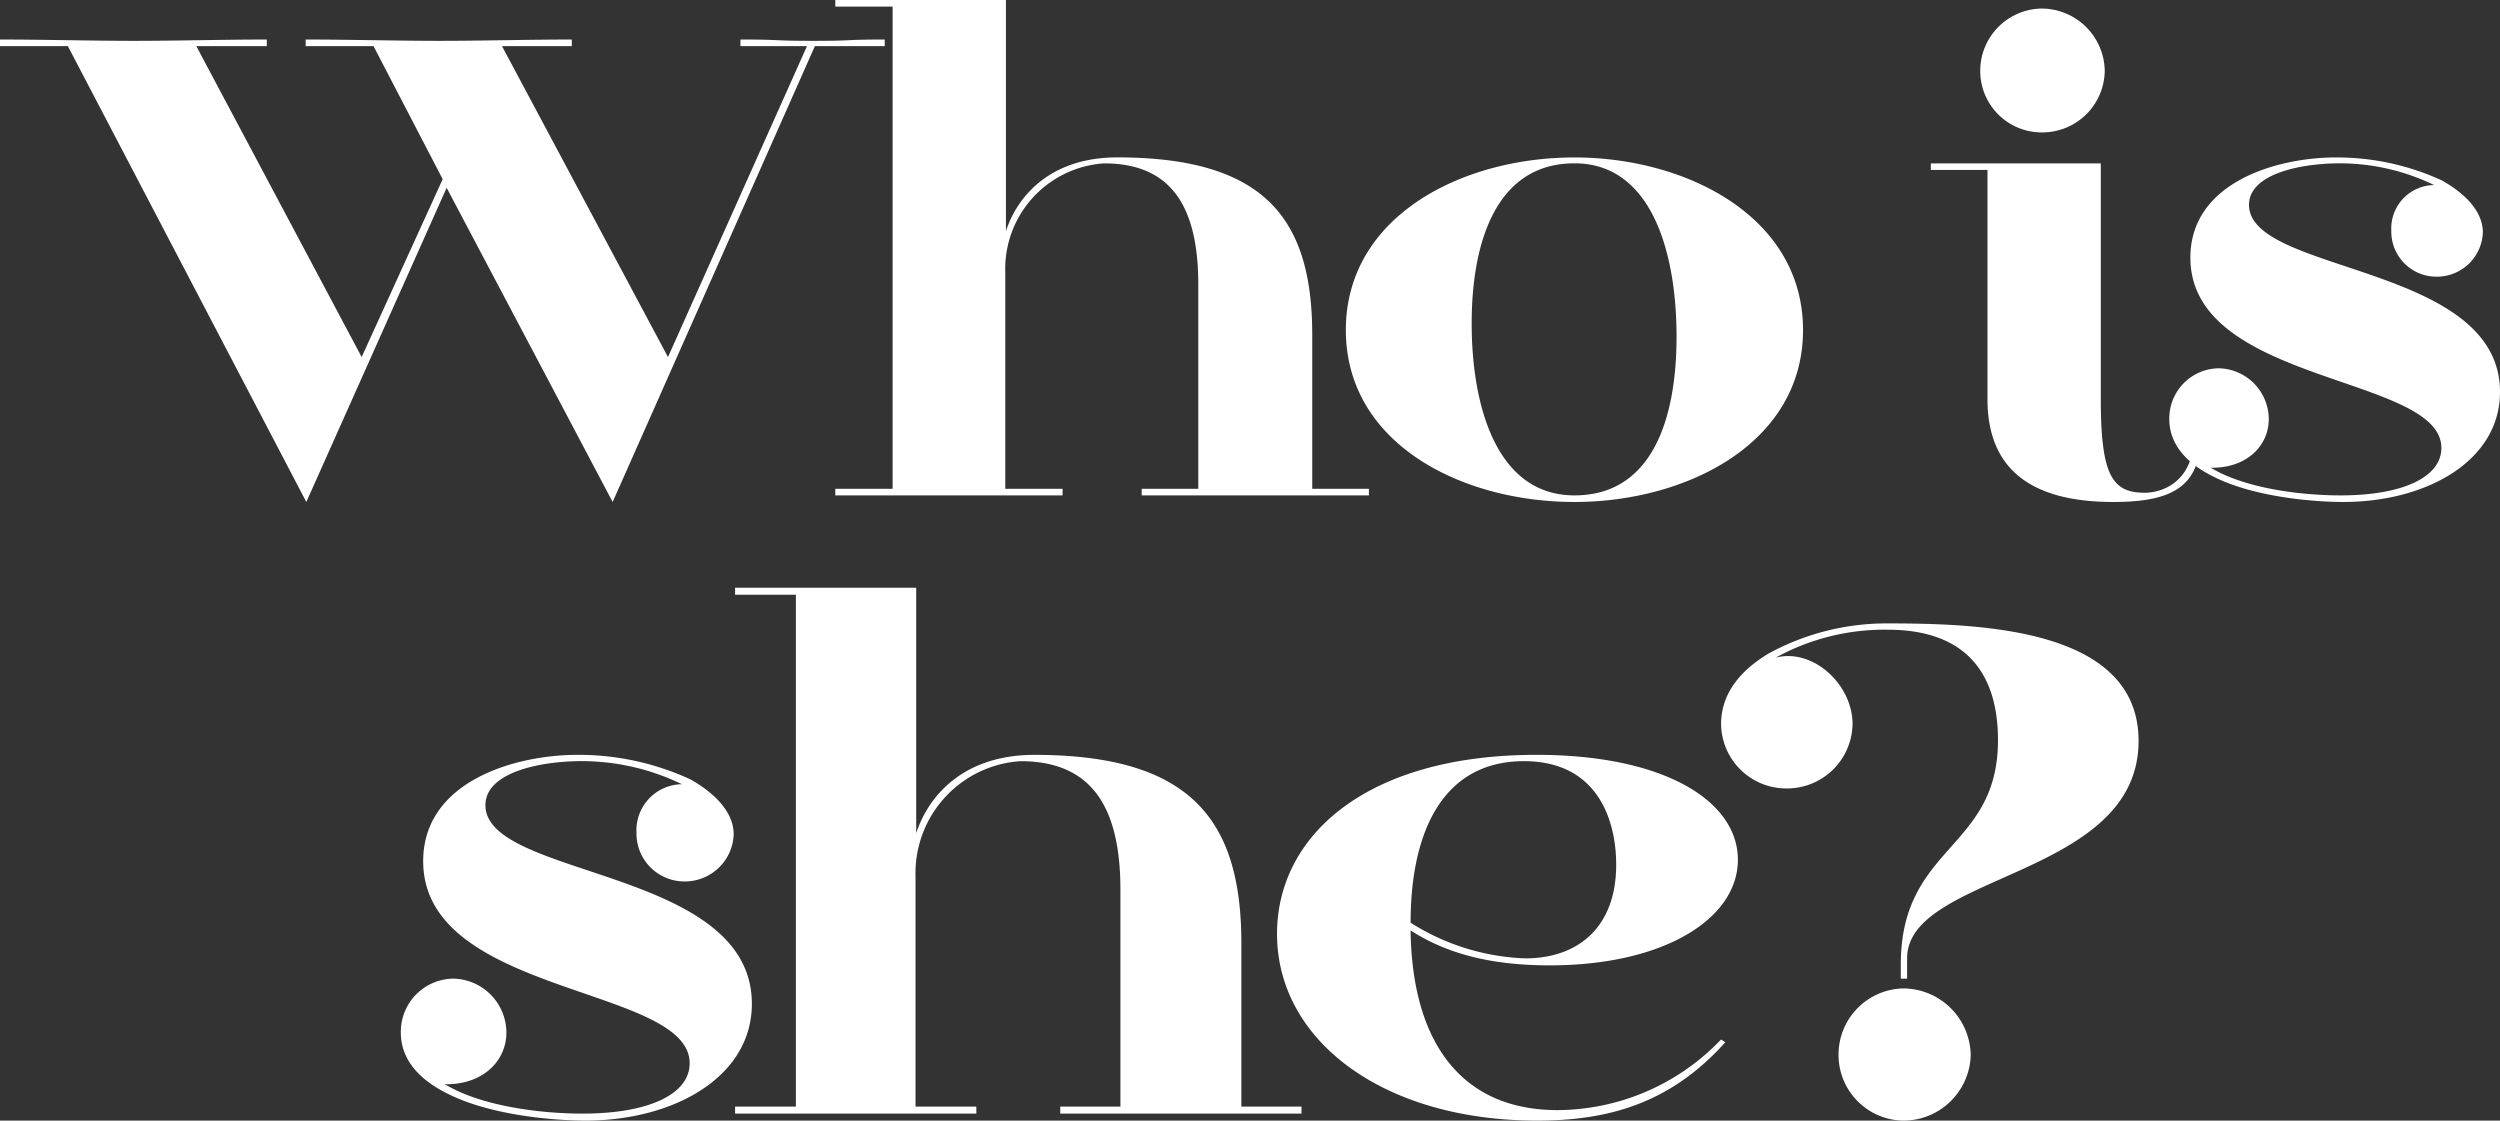 <svg xmlns="http://www.w3.org/2000/svg" width="246.675" height="110.57" viewBox="0 0 246.675 110.57">
  <rect x="0" y="0" width="246.675" height="110.57" fill="#333333" stroke="none"/>
  <g id="グループ_403" data-name="グループ 403" transform="translate(-4489.35 -997.12)">
    <path id="パス_1199" data-name="パス 1199" d="M7.245-2.9c3.726.069,6.072-2.277,6.072-5.106a5.347,5.347,0,0,0-5.244-5.313A5.243,5.243,0,0,0,2.9-8c0,2.9,2.139,4.83,4.692,6.072C11.868.207,18.147.69,21.114.69c8.694,0,16.422-4.278,16.422-11.523,0-13.455-26.289-12.351-26.289-19.6,0-3.243,5.382-4.347,9.522-4.347A22.662,22.662,0,0,1,30.636-32.5a4.544,4.544,0,0,0-4.485,4.761,4.728,4.728,0,0,0,4.692,4.83,4.823,4.823,0,0,0,4.9-4.623c0-2.346-2.07-4.209-4.278-5.451A26.342,26.342,0,0,0,20.355-35.4c-6.348,0-15.249,2.691-15.249,10.488C5.106-11.592,31.4-12.627,31.4-4.968,31.4-1.932,27.393,0,20.838,0,16.56,0,10.764-.759,7.245-2.9ZM91.77,0V-.69H85.836V-16.767c0-12.075-4.83-18.63-20.424-18.63-6.9,0-10.419,3.933-11.661,7.728V-51.888H35.88v.69h6V-.69h-6V0H59.685V-.69h-6v-22.7a11.076,11.076,0,0,1,10.35-11.385c7.107,0,9.867,4.623,9.867,12.7V-.69H67.965V0Zm24.495-14.628c11.316,0,18.561-4.623,18.561-10.419S127.581-35.4,114.954-35.4c-16.9,0-25.6,8.073-25.6,17.664C89.355-7.245,99.774.69,115.023.69c6.969,0,13.11-1.656,18.561-7.728l-.414-.276A22.445,22.445,0,0,1,117.024-.345c-9.315,0-14.352-6.486-14.49-17.733C106.26-15.663,110.745-14.628,116.265-14.628Zm-2.553-20.148c7.452,0,9.108,6.072,9.108,10.212,0,6.21-3.795,9.246-8.97,9.246a22.561,22.561,0,0,1-11.316-3.519C102.534-28.014,105.846-34.776,113.712-34.776Zm37.812,21.459v-2c0-8.418,22.839-7.935,22.839-21.459,0-11.04-15.318-11.592-24.771-11.592a24.286,24.286,0,0,0-11.73,2.967c-2.76,1.656-4.692,3.933-4.692,6.969a6.435,6.435,0,0,0,6.417,6.348,6.467,6.467,0,0,0,6.555-6.348c0-3.933-3.933-7.521-7.59-6.555a22.229,22.229,0,0,1,11.04-2.76c8.142,0,10.9,4.761,10.9,10.9,0,10.833-9.591,10.35-9.591,22.149v1.38ZM151.11.69A6.647,6.647,0,0,0,157.8-5.727a6.685,6.685,0,0,0-6.693-6.624,6.528,6.528,0,0,0-6.348,6.624A6.481,6.481,0,0,0,151.11.69Z" transform="translate(4526 1107)" fill="#fff"/>
    <path id="パス_1200" data-name="パス 1200" d="M59.8.65,79.755-44.33h6.89v-.65c-4.355,0-2.665.13-7.02.13s-2.795-.13-7.215-.13v.65h6.565L65.26-13.65,48.88-44.33h6.89v-.65c-4.42,0-8.71.13-13.065.13s-8.775-.13-13.195-.13v.65h6.695L43.03-31.2,35.035-13.65,18.72-44.33h6.955v-.65c-4.42,0-8.71.13-13.13.13-4.355,0-8.775-.13-13.2-.13v.65h6.7L29.575.65l13.845-31ZM134.42,0V-.65h-5.59V-15.8c0-11.375-4.55-17.55-19.24-17.55-6.5,0-9.815,3.7-10.985,7.28V-48.88H81.77v.65h5.655V-.65H81.77V0h22.425V-.65H98.54V-22.035a10.434,10.434,0,0,1,9.75-10.725c6.695,0,9.295,4.355,9.295,11.96V-.65H112V0Zm42.835-16.315c0-11.18-11.505-17.03-22.555-17.03-11.18,0-22.555,5.85-22.555,17.03S143.52.65,154.7.65C165.75.65,177.255-5.135,177.255-16.315ZM154.7,0c-7.67,0-10.14-8.775-10.14-16.965,0-8.125,2.47-15.8,10.14-15.8s10.075,8.905,10.075,17.1C164.775-7.54,162.37,0,154.7,0Zm40.755-32.11V-9.49c0,7.15,4.615,10.14,12.415,10.14,5.915,0,8.645-1.56,8.645-6.76V-6.5h-.65v.39c0,5.135-3.575,5.85-4.875,5.85-3.185,0-4.355-1.625-4.355-9.23V-32.76h-16.77v.65Zm11.57-9.815a6.245,6.245,0,0,0-6.175-6.11,6.145,6.145,0,0,0-6.11,6.11,6.062,6.062,0,0,0,6.11,6.11A6.159,6.159,0,0,0,207.025-41.925ZM217.49-2.73c3.51.065,5.72-2.145,5.72-4.81a5.037,5.037,0,0,0-4.94-5,4.939,4.939,0,0,0-4.875,5c0,2.73,2.015,4.55,4.42,5.72C221.845.2,227.76.65,230.555.65c8.19,0,15.47-4.03,15.47-10.855,0-12.675-24.765-11.635-24.765-18.46,0-3.055,5.07-4.1,8.97-4.1a21.348,21.348,0,0,1,9.295,2.145A4.28,4.28,0,0,0,235.3-26.13a4.454,4.454,0,0,0,4.42,4.55,4.543,4.543,0,0,0,4.615-4.355c0-2.21-1.95-3.965-4.03-5.135a24.815,24.815,0,0,0-10.465-2.275c-5.98,0-14.365,2.535-14.365,9.88,0,12.545,24.765,11.57,24.765,18.785,0,2.86-3.77,4.68-9.945,4.68C226.265,0,220.8-.715,217.49-2.73Z" transform="translate(4490 1046)" fill="#fff"/>
  </g>
</svg>
